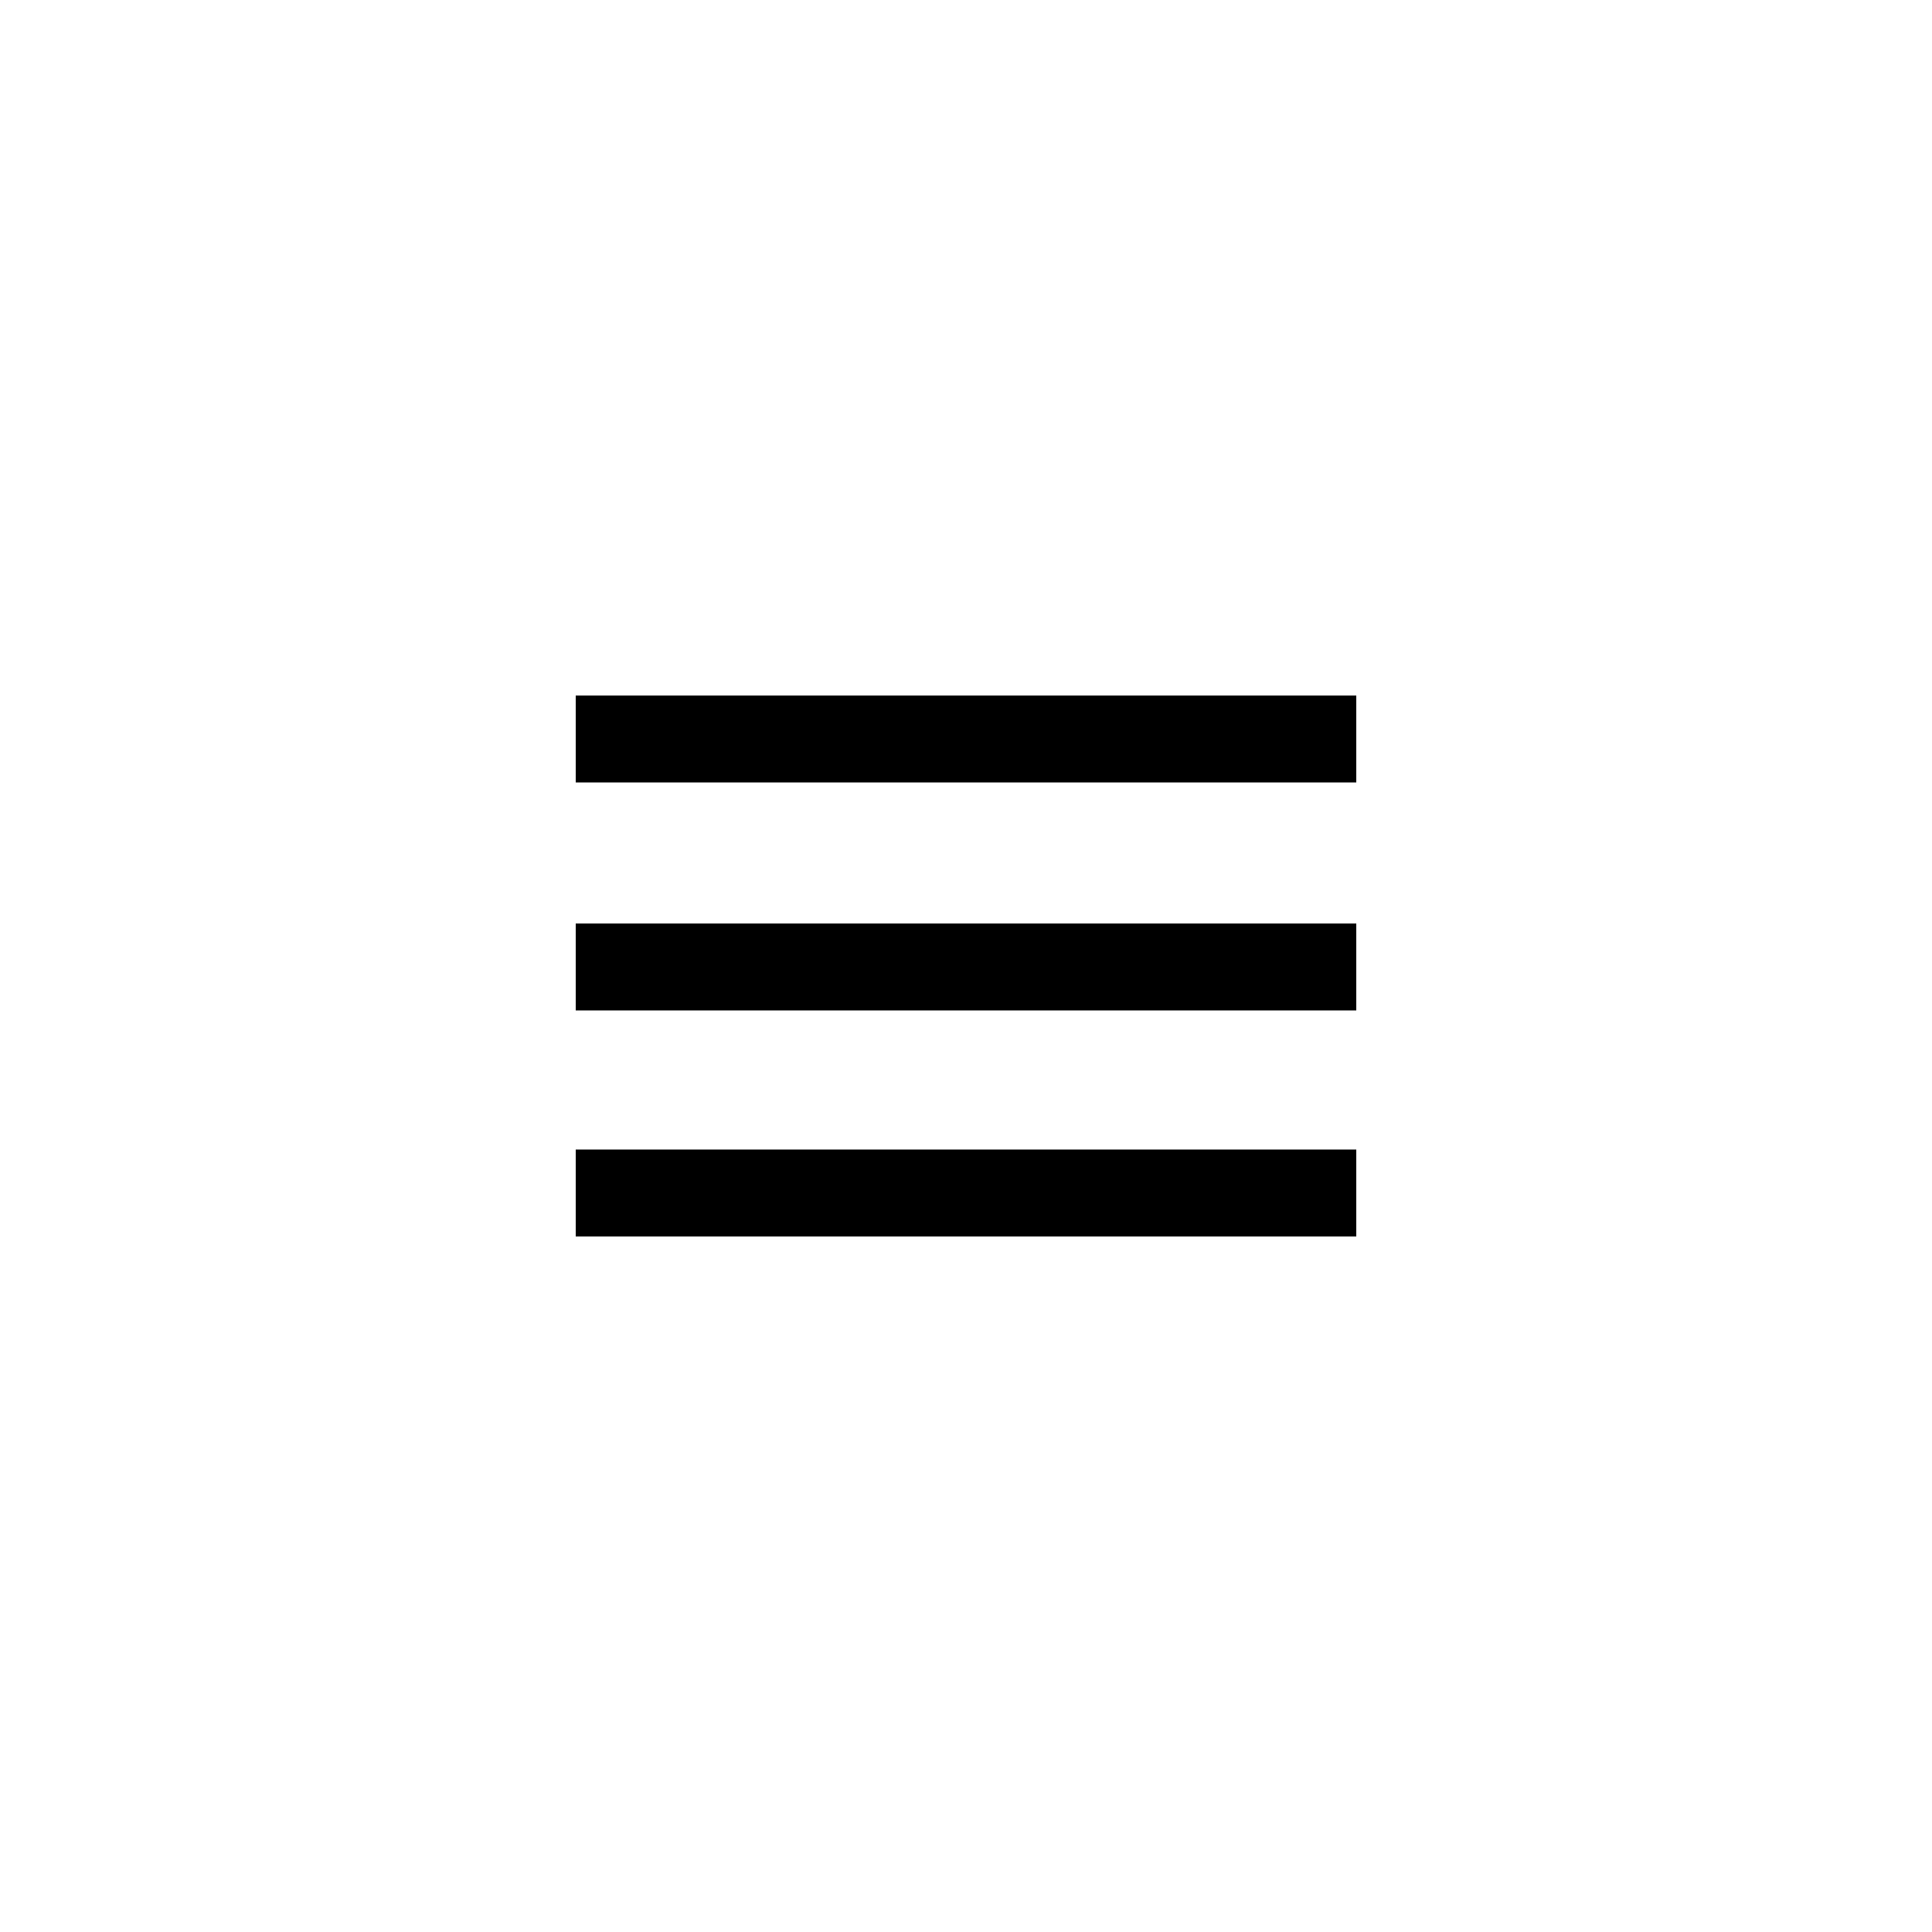 <?xml version="1.0" encoding="utf-8"?>
<!-- Generator: Adobe Illustrator 20.0.0, SVG Export Plug-In . SVG Version: 6.00 Build 0)  -->
<svg version="1.1" id="Layer_1" xmlns="http://www.w3.org/2000/svg" xmlns:xlink="http://www.w3.org/1999/xlink" x="0px" y="0px"
	 viewBox="0 0 100 100" style="enable-background:new 0 0 100 100;" xml:space="preserve">
<title>Artboard 1 copy 8</title>
<g>
	<rect x="29.8" y="36" width="40.4" height="4.5"/>
	<rect x="29.8" y="47.8" width="40.4" height="4.5"/>
	<rect x="29.8" y="59.5" width="40.4" height="4.5"/>
</g>
</svg>
